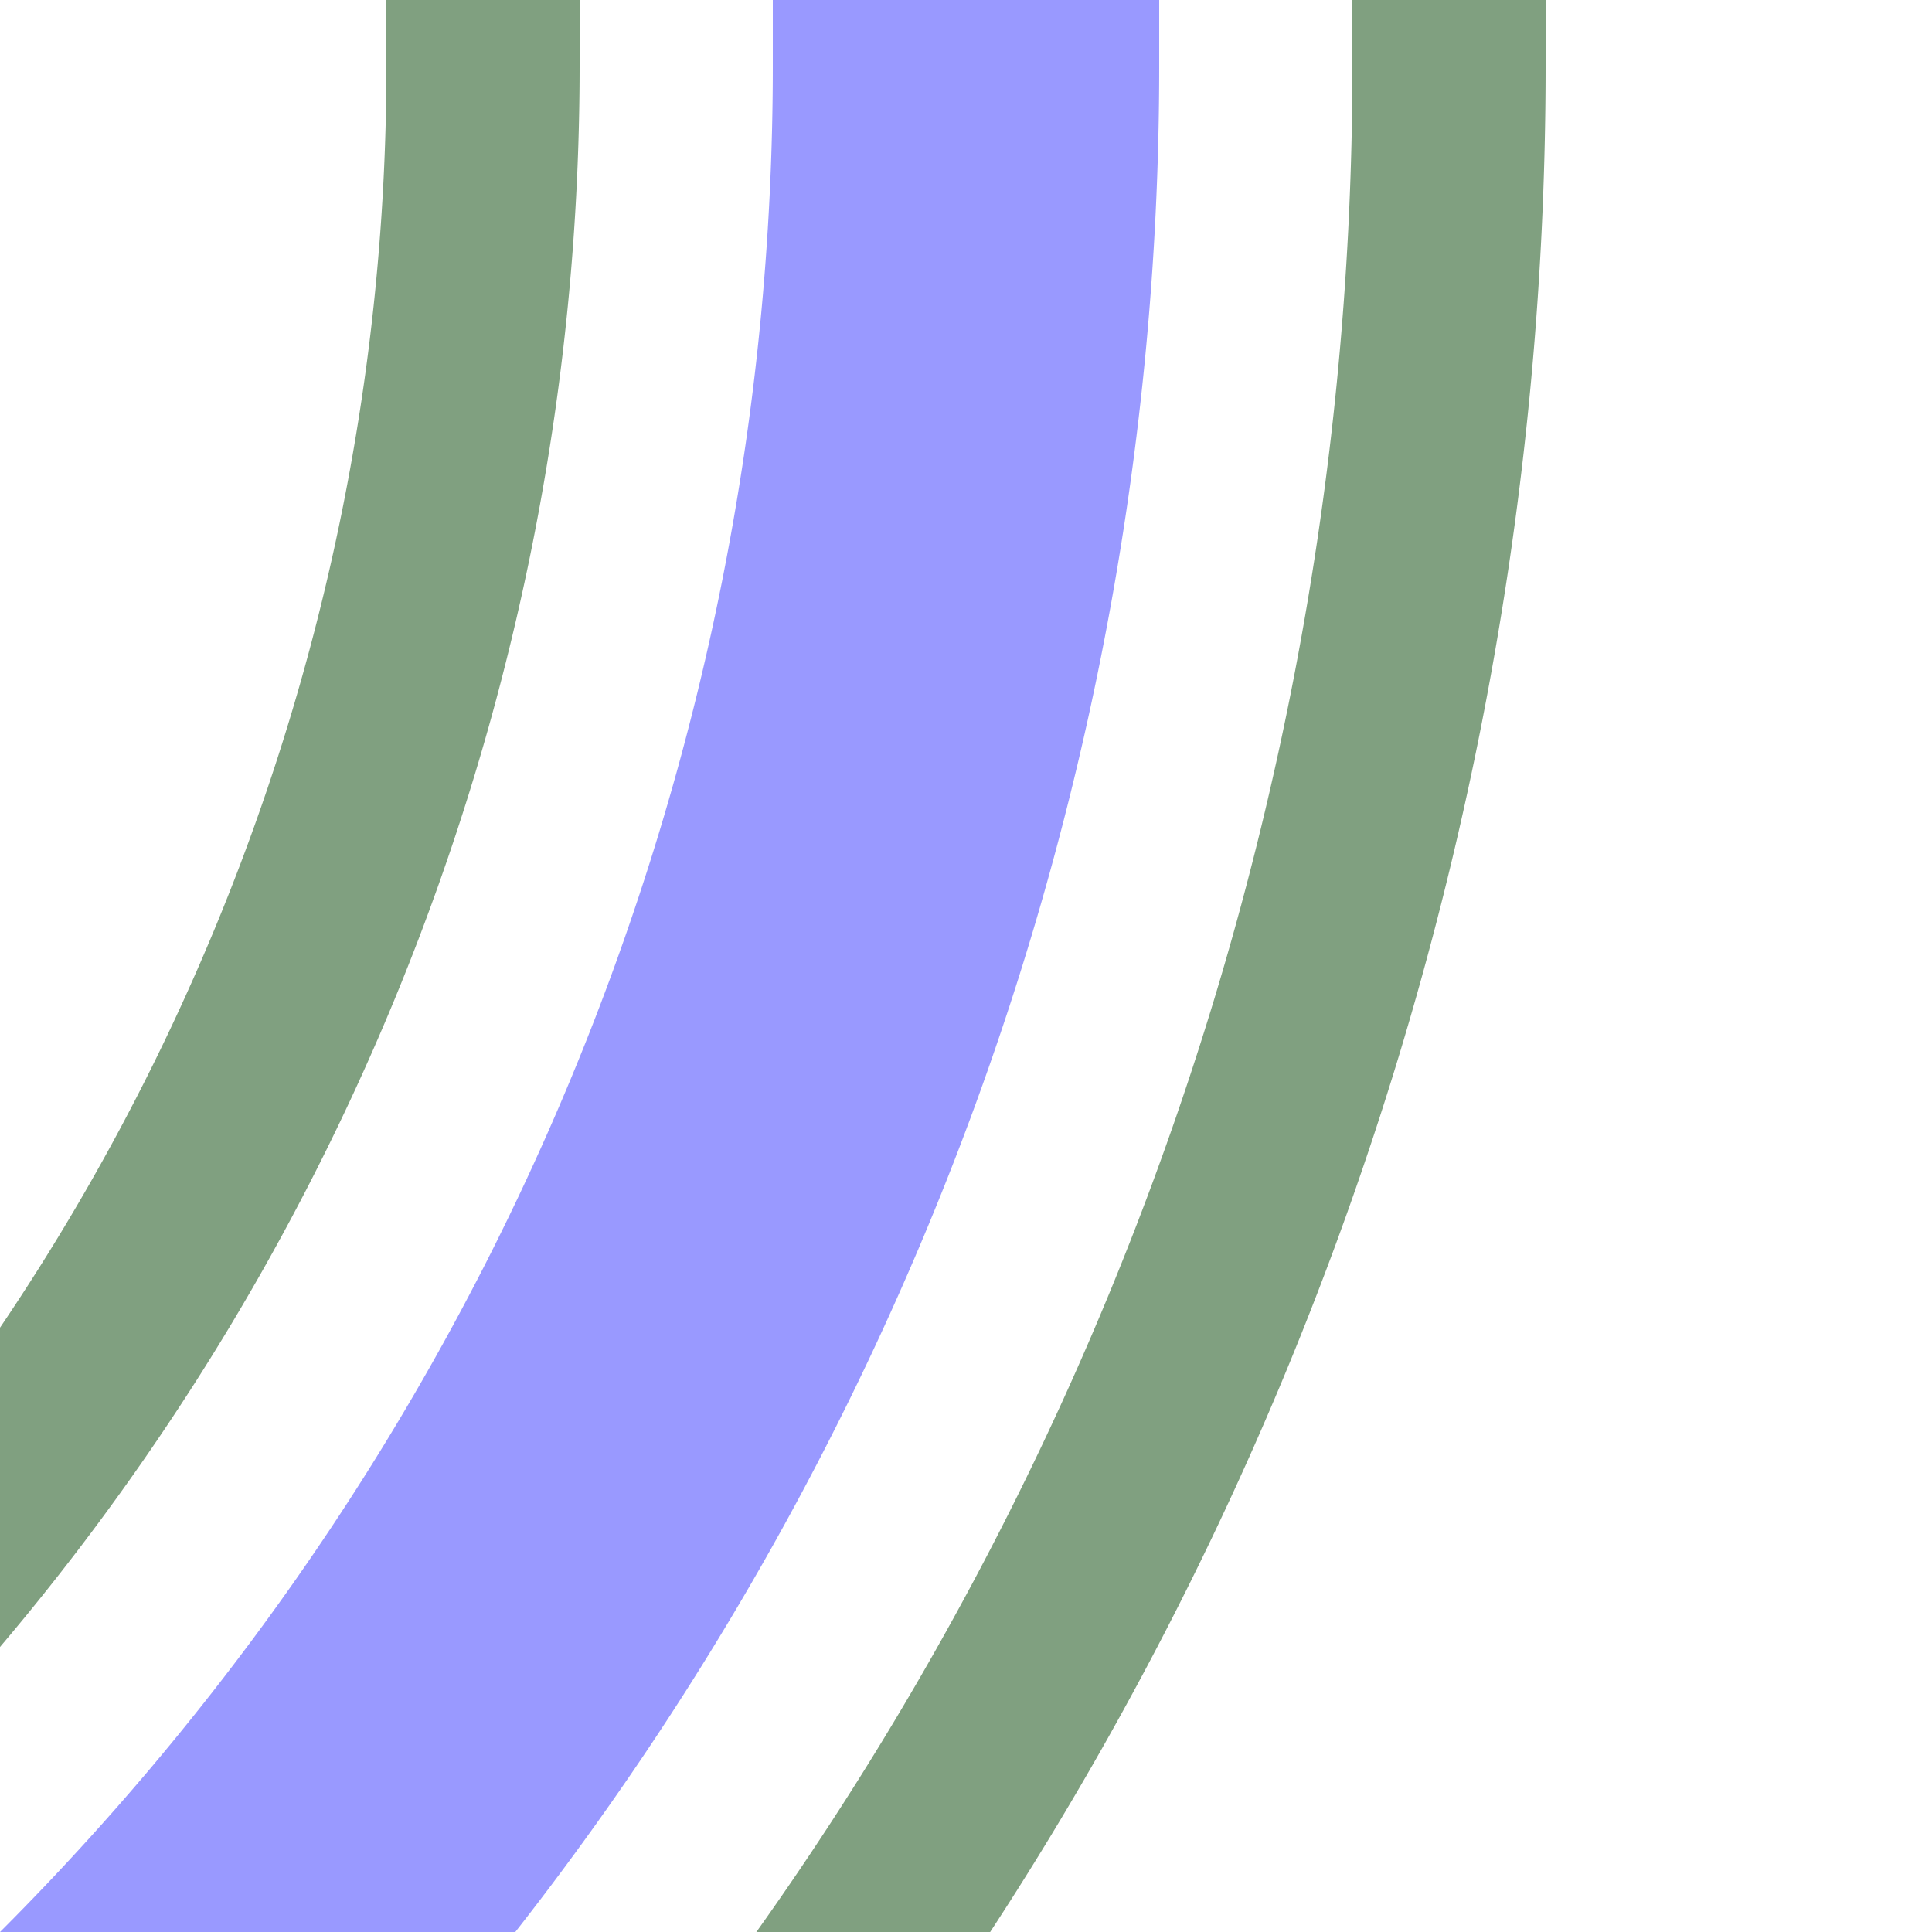 <?xml version="1.0" encoding="UTF-8"?>
<svg xmlns="http://www.w3.org/2000/svg" width="500" height="500">
 <title>hkSTR3 lavender</title>
 <g fill="none">
  <path stroke="#9999FF" d="M -482.84,750 A 732.84,732.84 0 0 0 250,17.16 V 0" stroke-width="100"/>
  <path stroke="#80A080" d="M 125,0 V 17.16 A 607.84,607.84 0 0 1 -482.84,625 m 0,250 A 857.84,857.84 0 0 0 375,17.16 V 0" stroke-width="50"/>
 </g>
</svg>